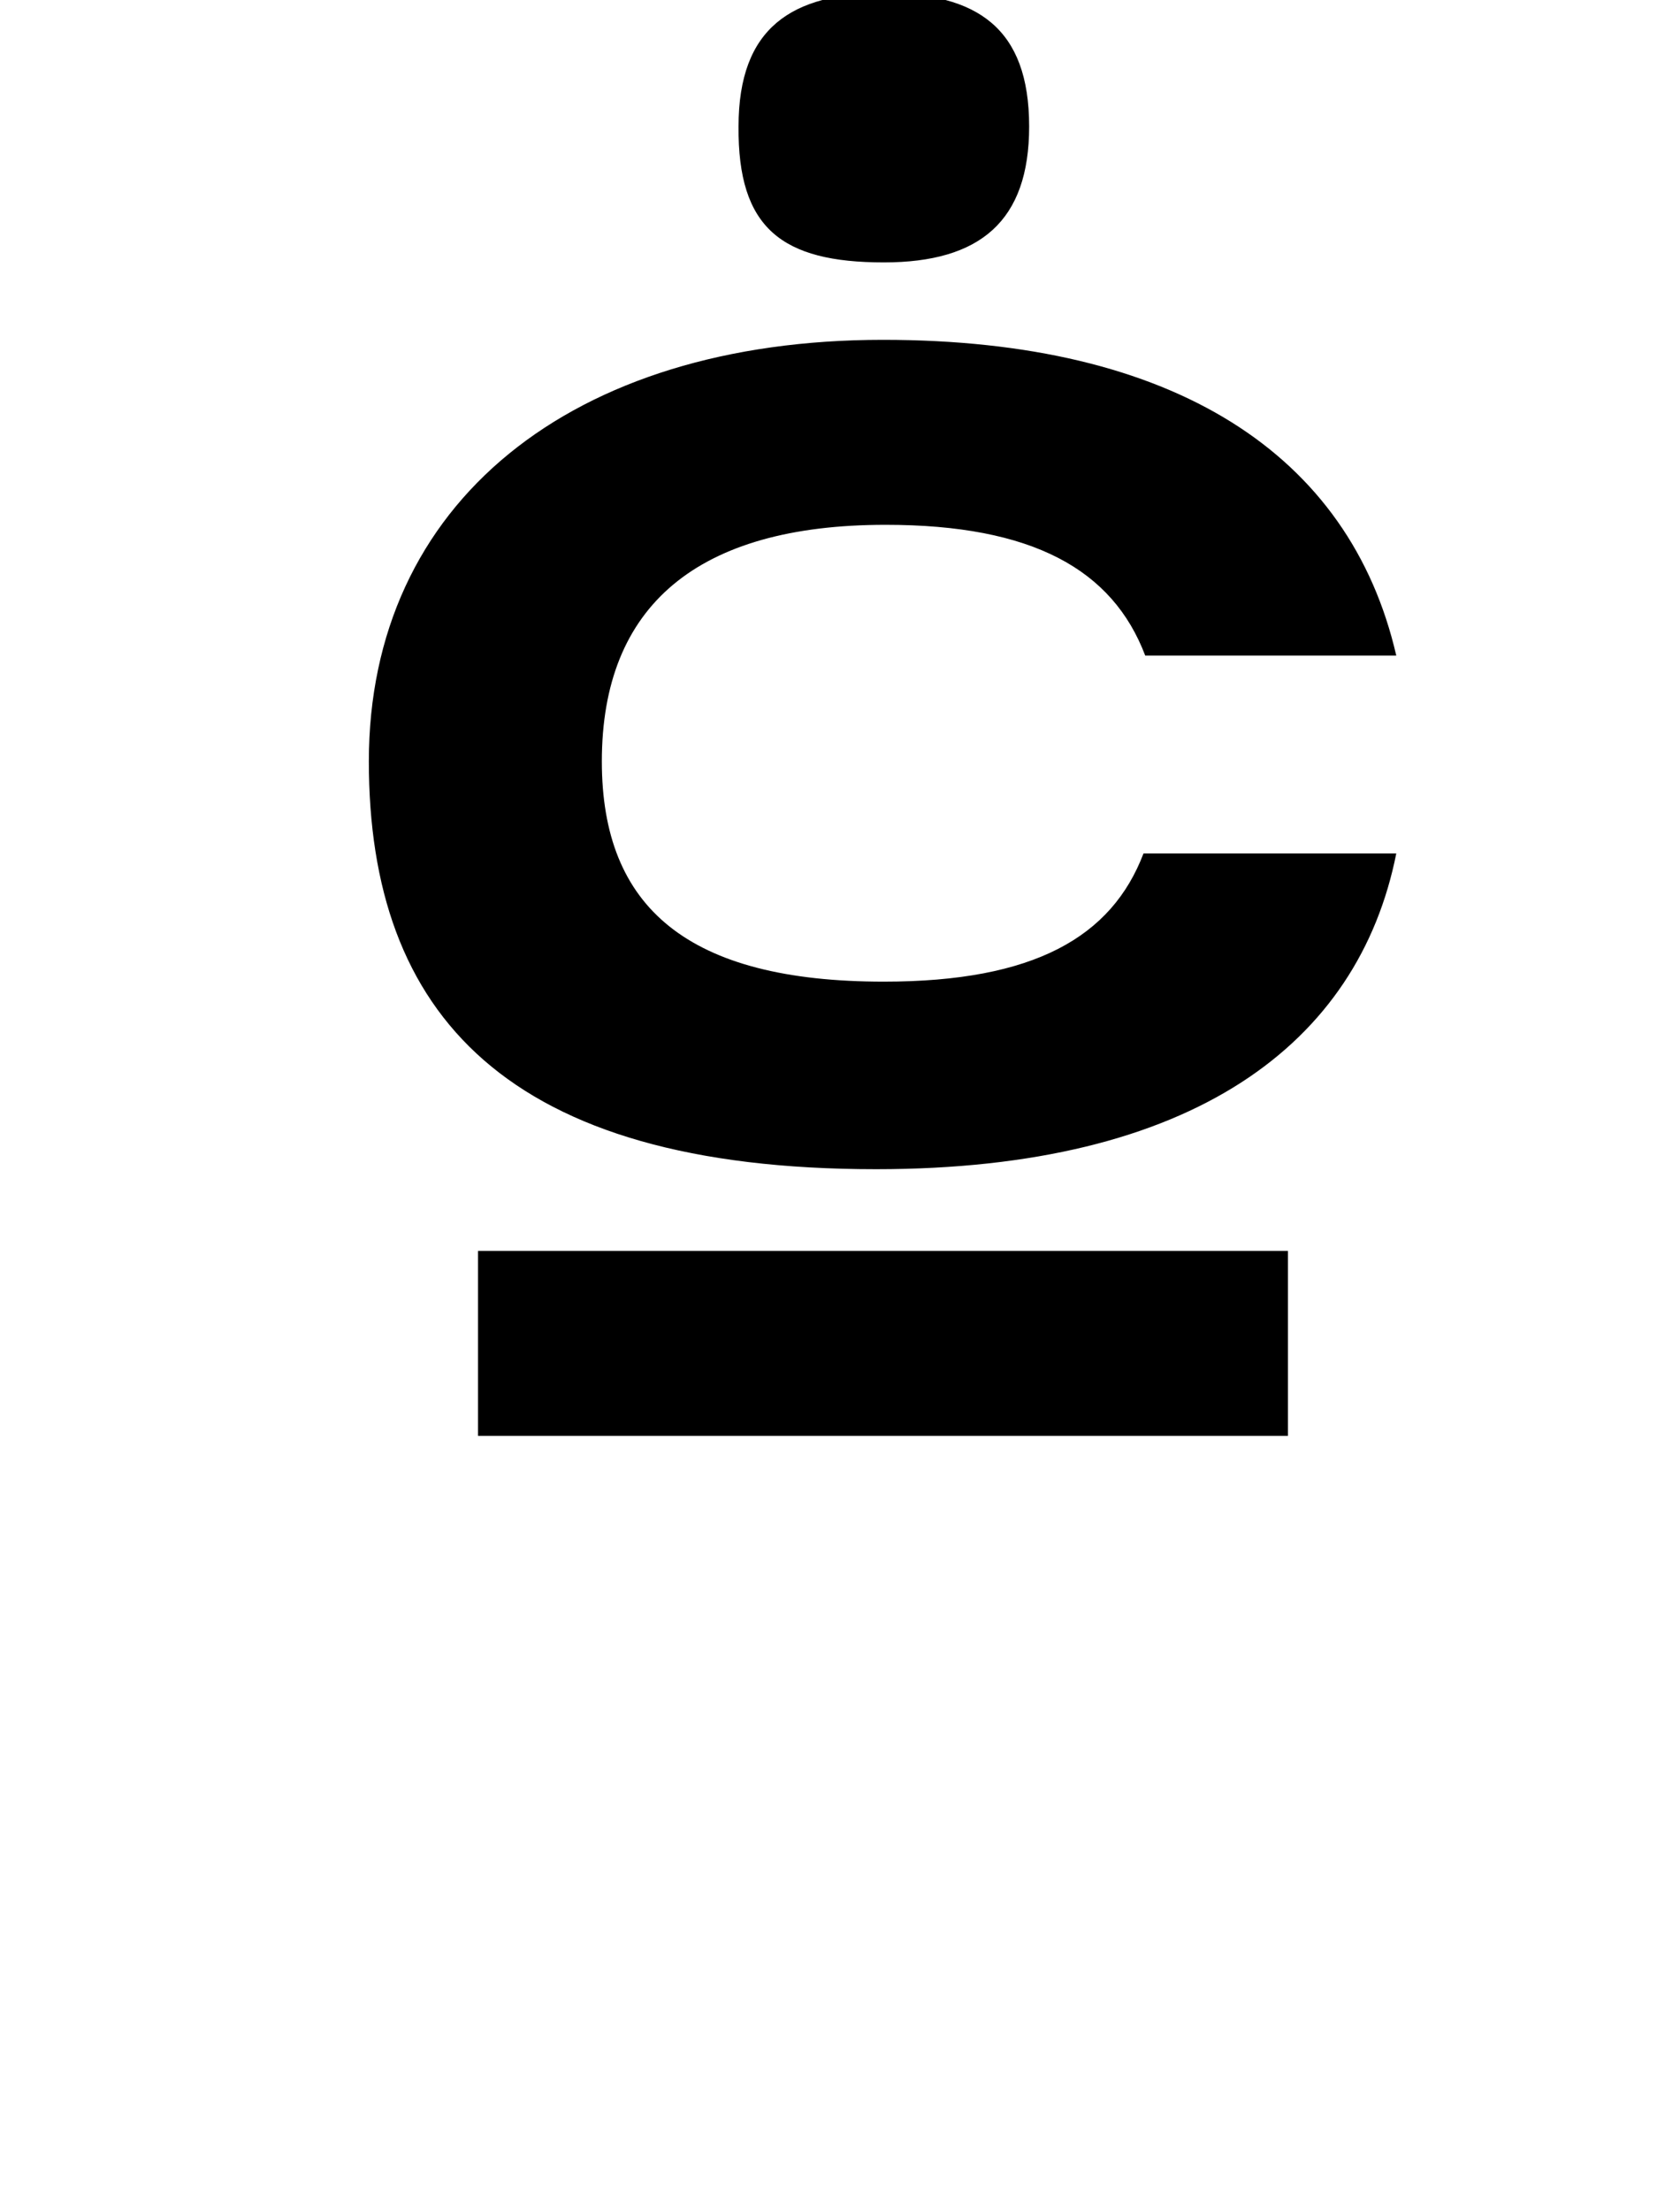 <?xml version="1.0" encoding="utf-8"?>
<!-- Generator: Adobe Illustrator 19.0.0, SVG Export Plug-In . SVG Version: 6.00 Build 0)  -->
<svg version="1.1" id="Layer_1" xmlns="http://www.w3.org/2000/svg" xmlns:xlink="http://www.w3.org/1999/xlink" x="0px" y="0px"
	 viewBox="-286 1417.9 195.4 257" style="enable-background:new -286 1417.9 195.4 257;" xml:space="preserve">
<g id="XMLID_656_">
	<path id="XMLID_657_" d="M-183.2,1448.4c11.2,0,16.9-4.8,16.9-15.8c0-11.5-6.1-15.5-16.9-15.5c-10.7,0-16.9,4-16.9,15.5
		C-200.2,1444.4-195.1,1448.4-183.2,1448.4z"/>
	<path id="XMLID_658_" d="M-183.2,1532c-22.8,0-32.8-8.6-32.8-25.6c0-18.1,11.1-27.5,33-27.5c17.1,0,26.4,5.2,30.2,15.2h29.2
		c-5.4-23.4-25.8-36.7-59.7-36.7c-36.3,0-59.8,19-59.8,49c0,29.4,16,47.4,59,47.4c36.9,0,56.1-14.6,60.5-36.7H-153
		C-156.7,1526.8-165.7,1532-183.2,1532z"/>
	<rect id="XMLID_1847_" x="-230.4" y="1563.3" width="94.2" height="21.5"/>
</g>
</svg>
